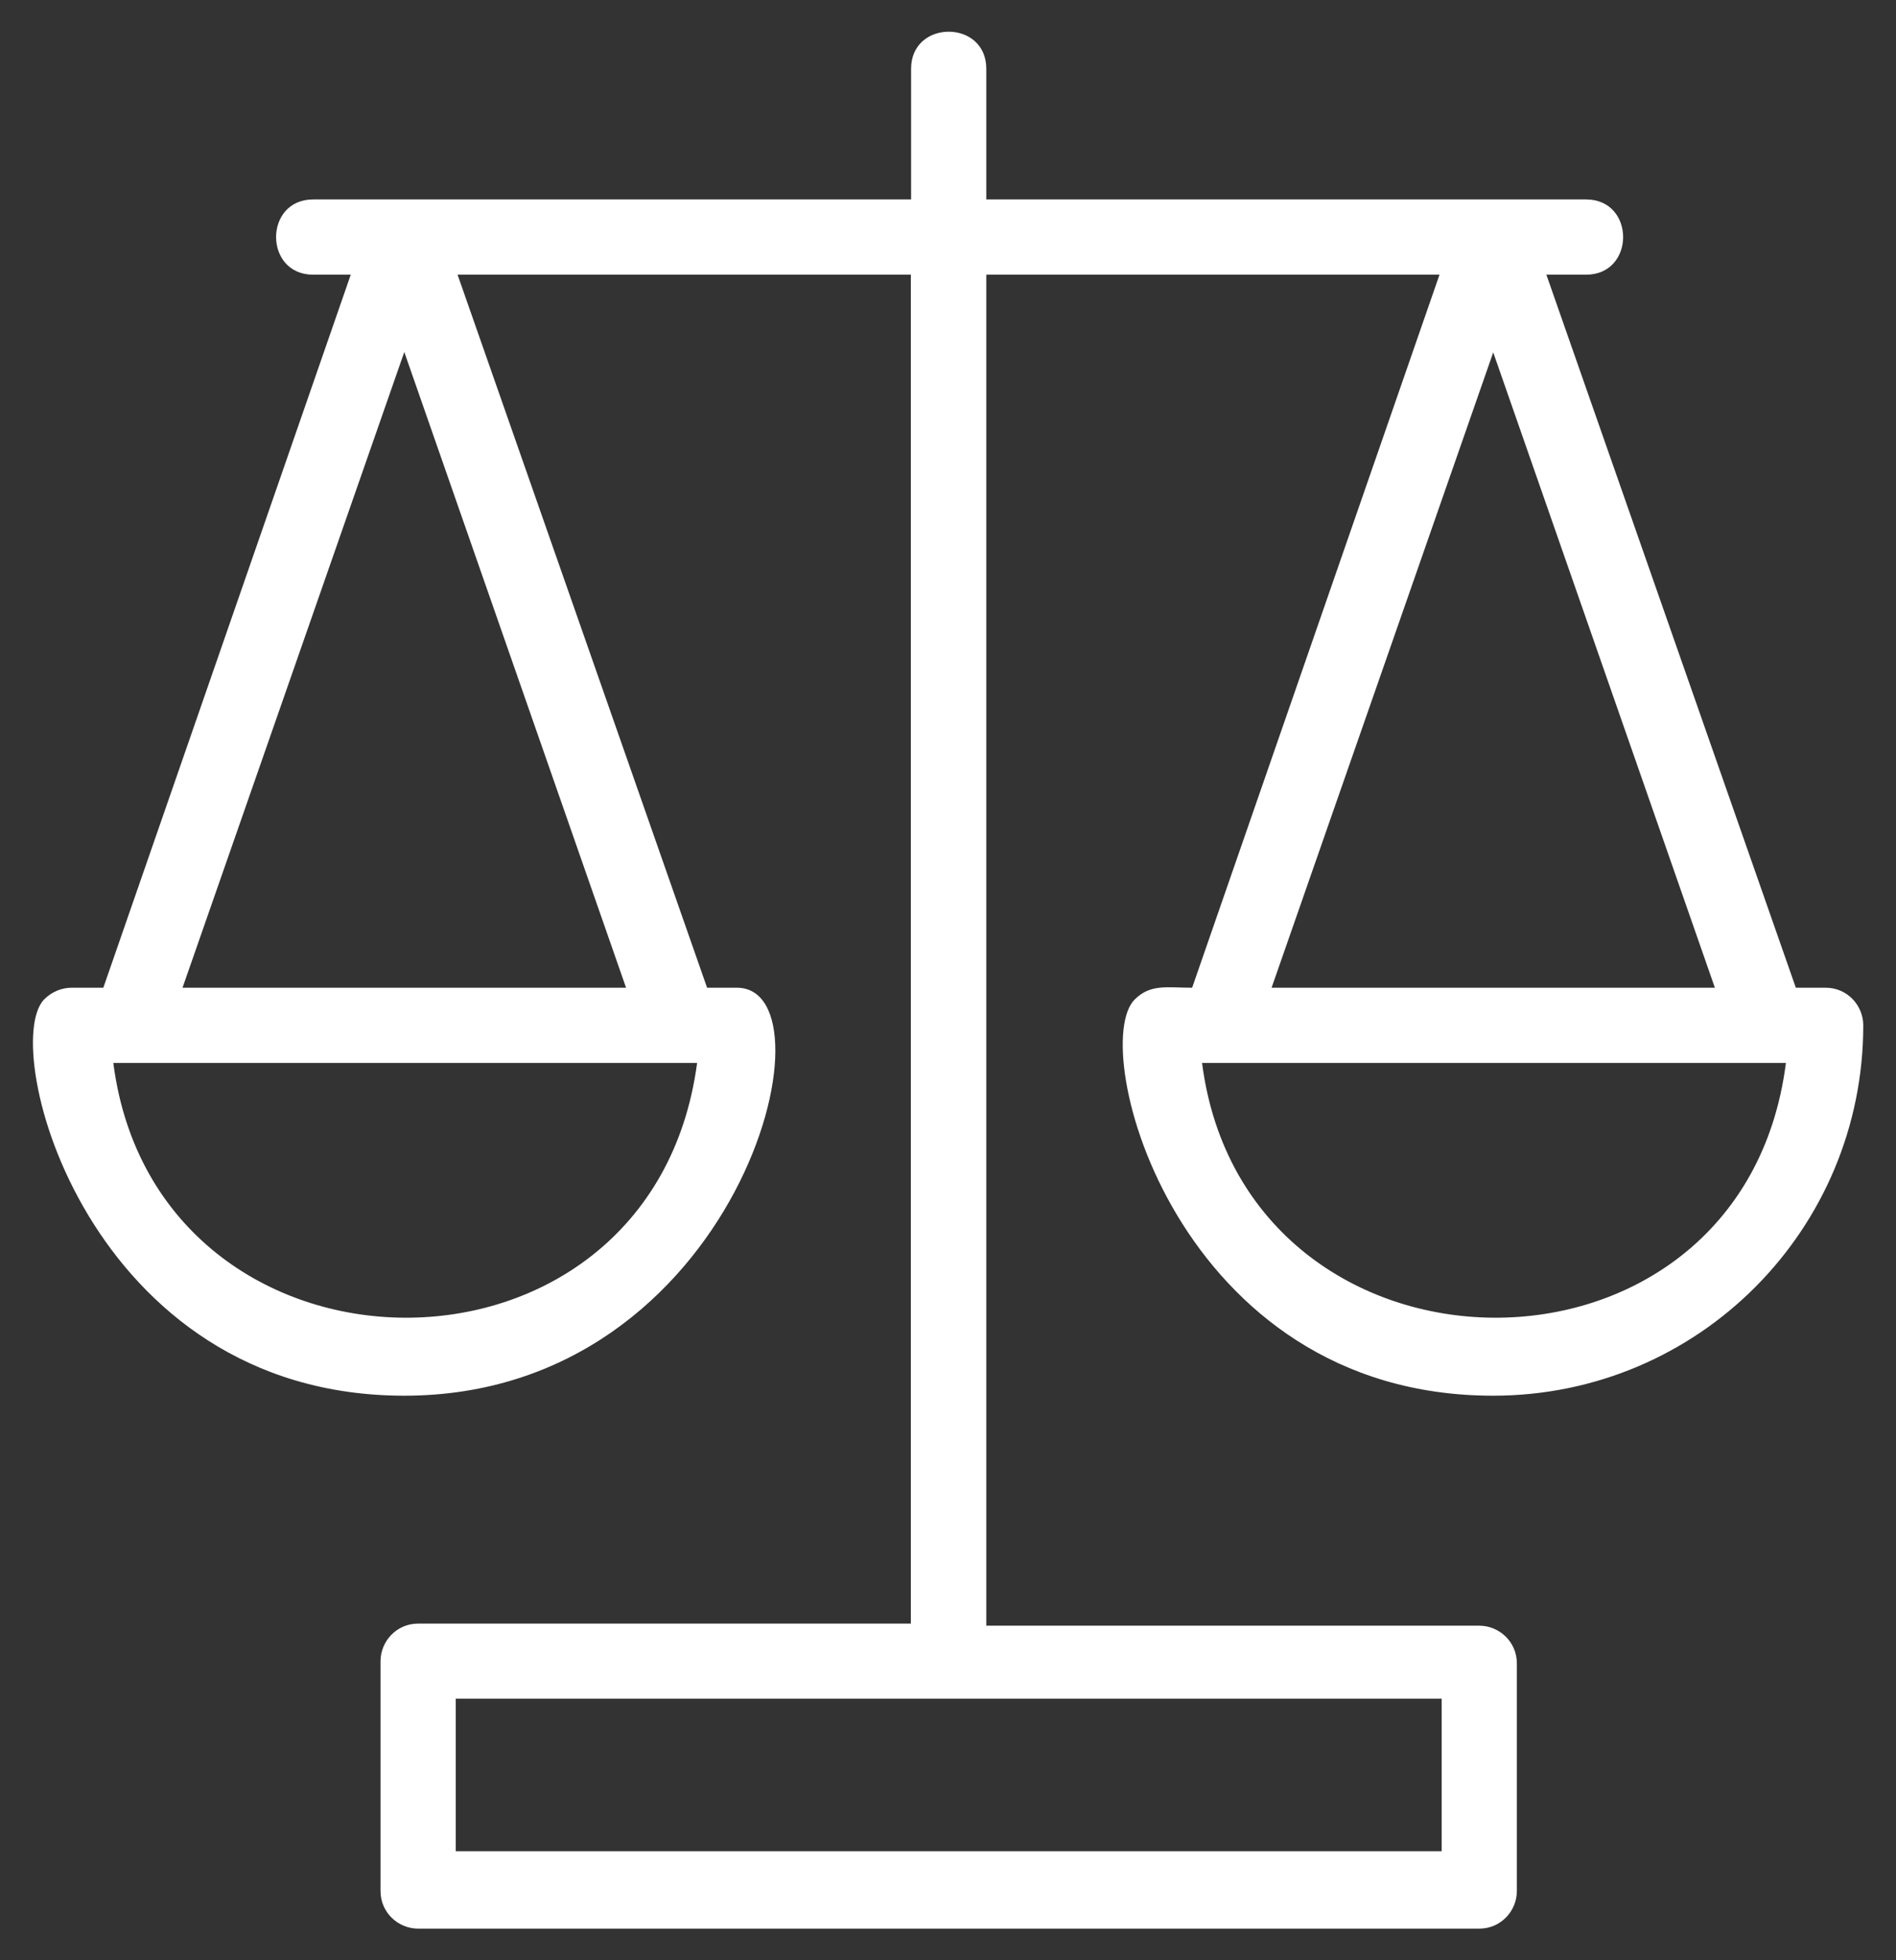<svg width="30" height="31" viewBox="0 0 30 31" fill="none" xmlns="http://www.w3.org/2000/svg">
<rect x="0" y="0" width="30" height="31" fill="#333333" stroke="none"/>
<g clip-path="url(#clip0_1002_345)">
<path d="M28.887 15.62H28.415L24.468 4.344H25.096C25.878 4.344 25.878 3.154 25.096 3.154H15.606V1.087C15.606 0.306 14.416 0.306 14.416 1.087V3.154H4.955C4.173 3.154 4.173 4.344 4.955 4.344H5.55L1.635 15.62H1.135C0.978 15.62 0.821 15.682 0.697 15.806C-0.022 16.558 1.387 22.072 6.397 22.072C11.692 22.072 13.287 15.62 11.659 15.62H11.188L7.24 4.344H14.412V25.676H6.616C6.273 25.676 6.021 25.957 6.021 26.271V29.905C6.021 30.248 6.302 30.5 6.616 30.5H23.406C23.749 30.5 24.001 30.219 24.001 29.905V26.305C24.001 25.962 23.72 25.709 23.406 25.709H15.606V4.344H22.777L18.863 15.62C18.454 15.62 18.206 15.558 17.954 15.806C17.202 16.558 18.611 22.072 23.625 22.072C26.882 22.072 29.482 19.439 29.482 16.215C29.482 15.901 29.23 15.62 28.887 15.62ZM1.793 16.81H11.03C10.311 22.229 2.479 22.134 1.793 16.81V16.81ZM2.888 15.62L6.397 5.567L9.906 15.62H2.888ZM22.811 29.276H7.211V26.863H22.811V29.276V29.276ZM23.625 5.567L27.134 15.62H20.12L23.629 5.567H23.625ZM19.02 16.81H28.258C27.568 22.229 19.706 22.134 19.02 16.81V16.81Z" fill="white"/>
</g>
<defs>
<clipPath id="clip0_1002_345">
<rect width="28.962" height="30" fill="white" transform="translate(0.519 0.5)"/>
</clipPath>
</defs>
</svg>
